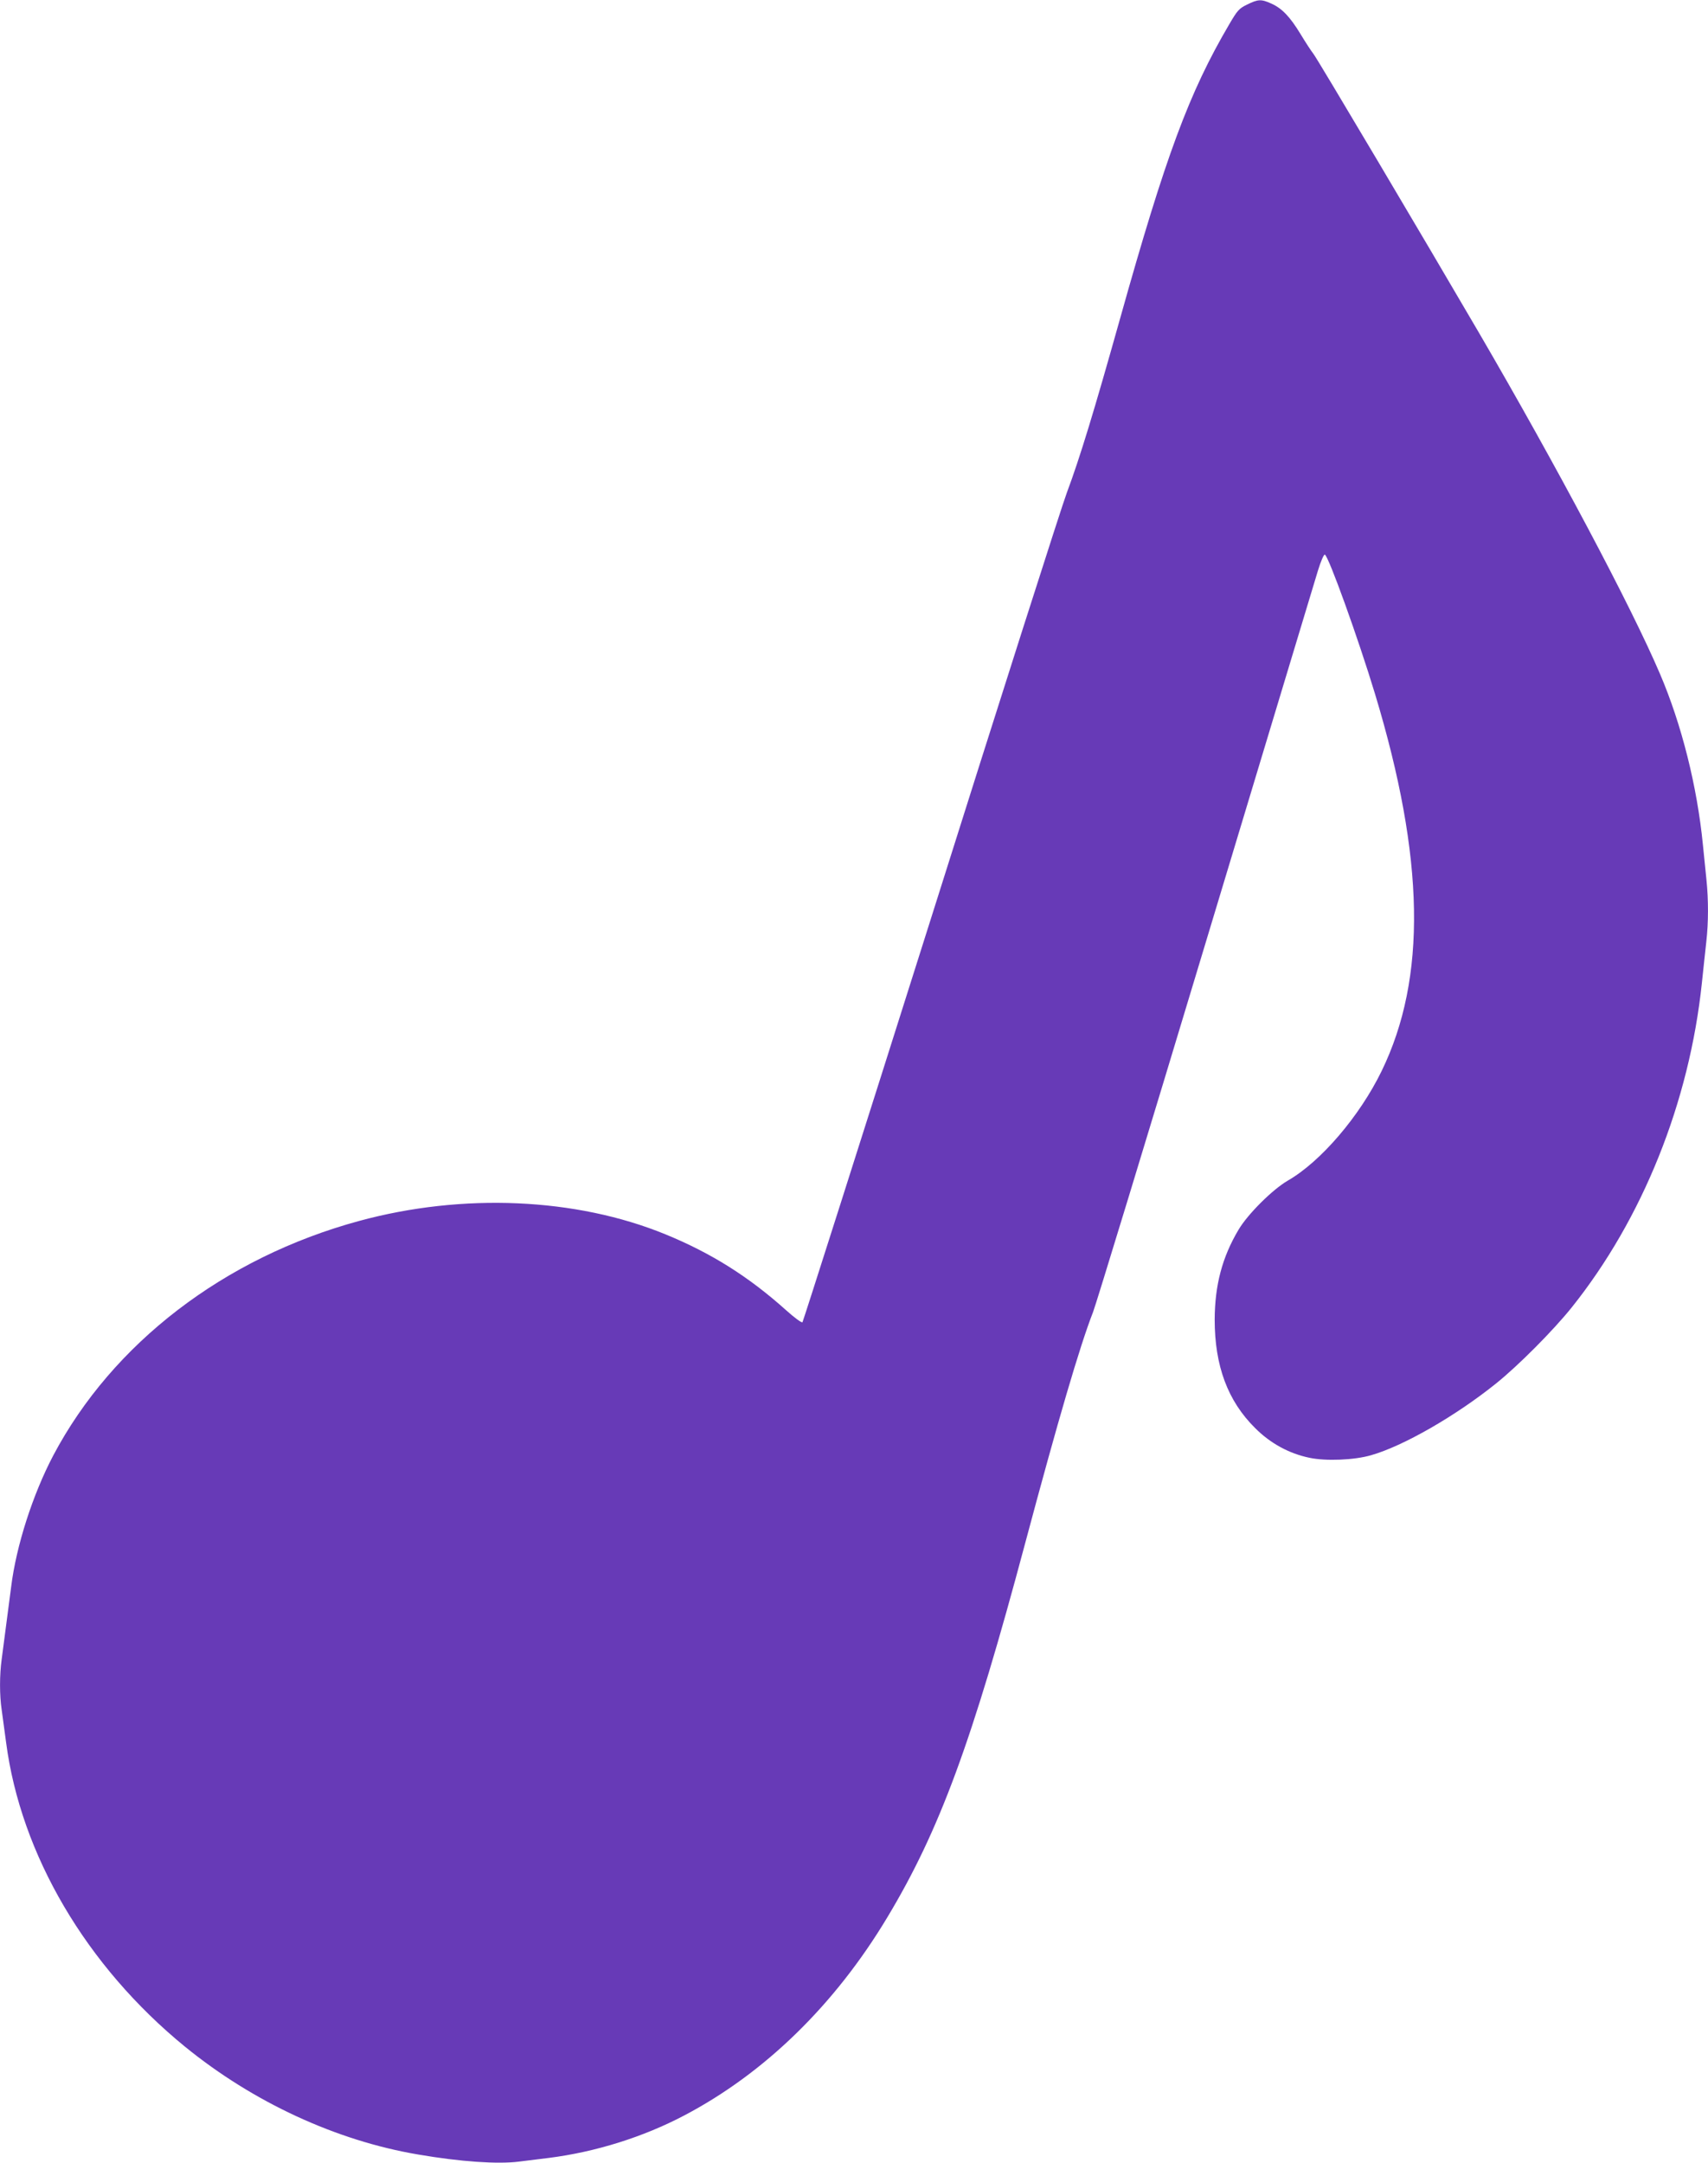 <?xml version="1.0" standalone="no"?>
<!DOCTYPE svg PUBLIC "-//W3C//DTD SVG 20010904//EN"
 "http://www.w3.org/TR/2001/REC-SVG-20010904/DTD/svg10.dtd">
<svg version="1.0" xmlns="http://www.w3.org/2000/svg"
 width="1011pt" height="1280pt" viewBox="0 0 1011 1280"
 preserveAspectRatio="xMidYMid meet">
<g transform="translate(0,1280) scale(0.1,-0.1)"
fill="#673ab7" stroke="none">
<path d="M7382 12773 c-48 -23 -58 -35 -106 -117 -238 -405 -376 -778 -646
-1741 -155 -552 -238 -824 -315 -1030 -31 -82 -394 -1219 -806 -2525 -413
-1306 -755 -2379 -759 -2384 -5 -5 -48 27 -97 71 -222 199 -443 338 -714 449
-530 217 -1201 246 -1814 79 -798 -217 -1459 -724 -1810 -1388 -121 -230 -219
-534 -249 -777 -6 -44 -37 -281 -56 -428 -13 -93 -13 -215 0 -300 5 -37 17
-123 26 -192 87 -665 475 -1324 1059 -1801 404 -329 895 -556 1380 -638 251
-43 472 -58 597 -42 51 6 131 16 178 22 275 35 557 123 800 251 476 250 891
654 1202 1172 309 514 502 1037 818 2221 191 714 321 1159 400 1361 17 43 317
1026 666 2184 349 1158 649 2149 665 2203 17 56 35 97 41 95 22 -8 198 -497
297 -824 295 -975 307 -1681 39 -2232 -130 -267 -360 -536 -555 -648 -90 -52
-237 -198 -292 -291 -97 -163 -140 -328 -141 -531 0 -274 77 -482 240 -643 90
-90 200 -150 320 -175 97 -21 267 -14 366 15 190 54 500 232 739 424 131 105
339 314 448 450 420 525 697 1215 771 1922 9 83 20 191 26 242 13 115 13 247
1 366 -5 51 -15 144 -21 207 -34 346 -126 713 -254 1012 -170 399 -616 1238
-1074 2023 -316 541 -958 1624 -978 1647 -12 15 -46 67 -75 115 -63 104 -111
154 -174 182 -60 27 -78 26 -143 -6z"/>
</g>
</svg>
